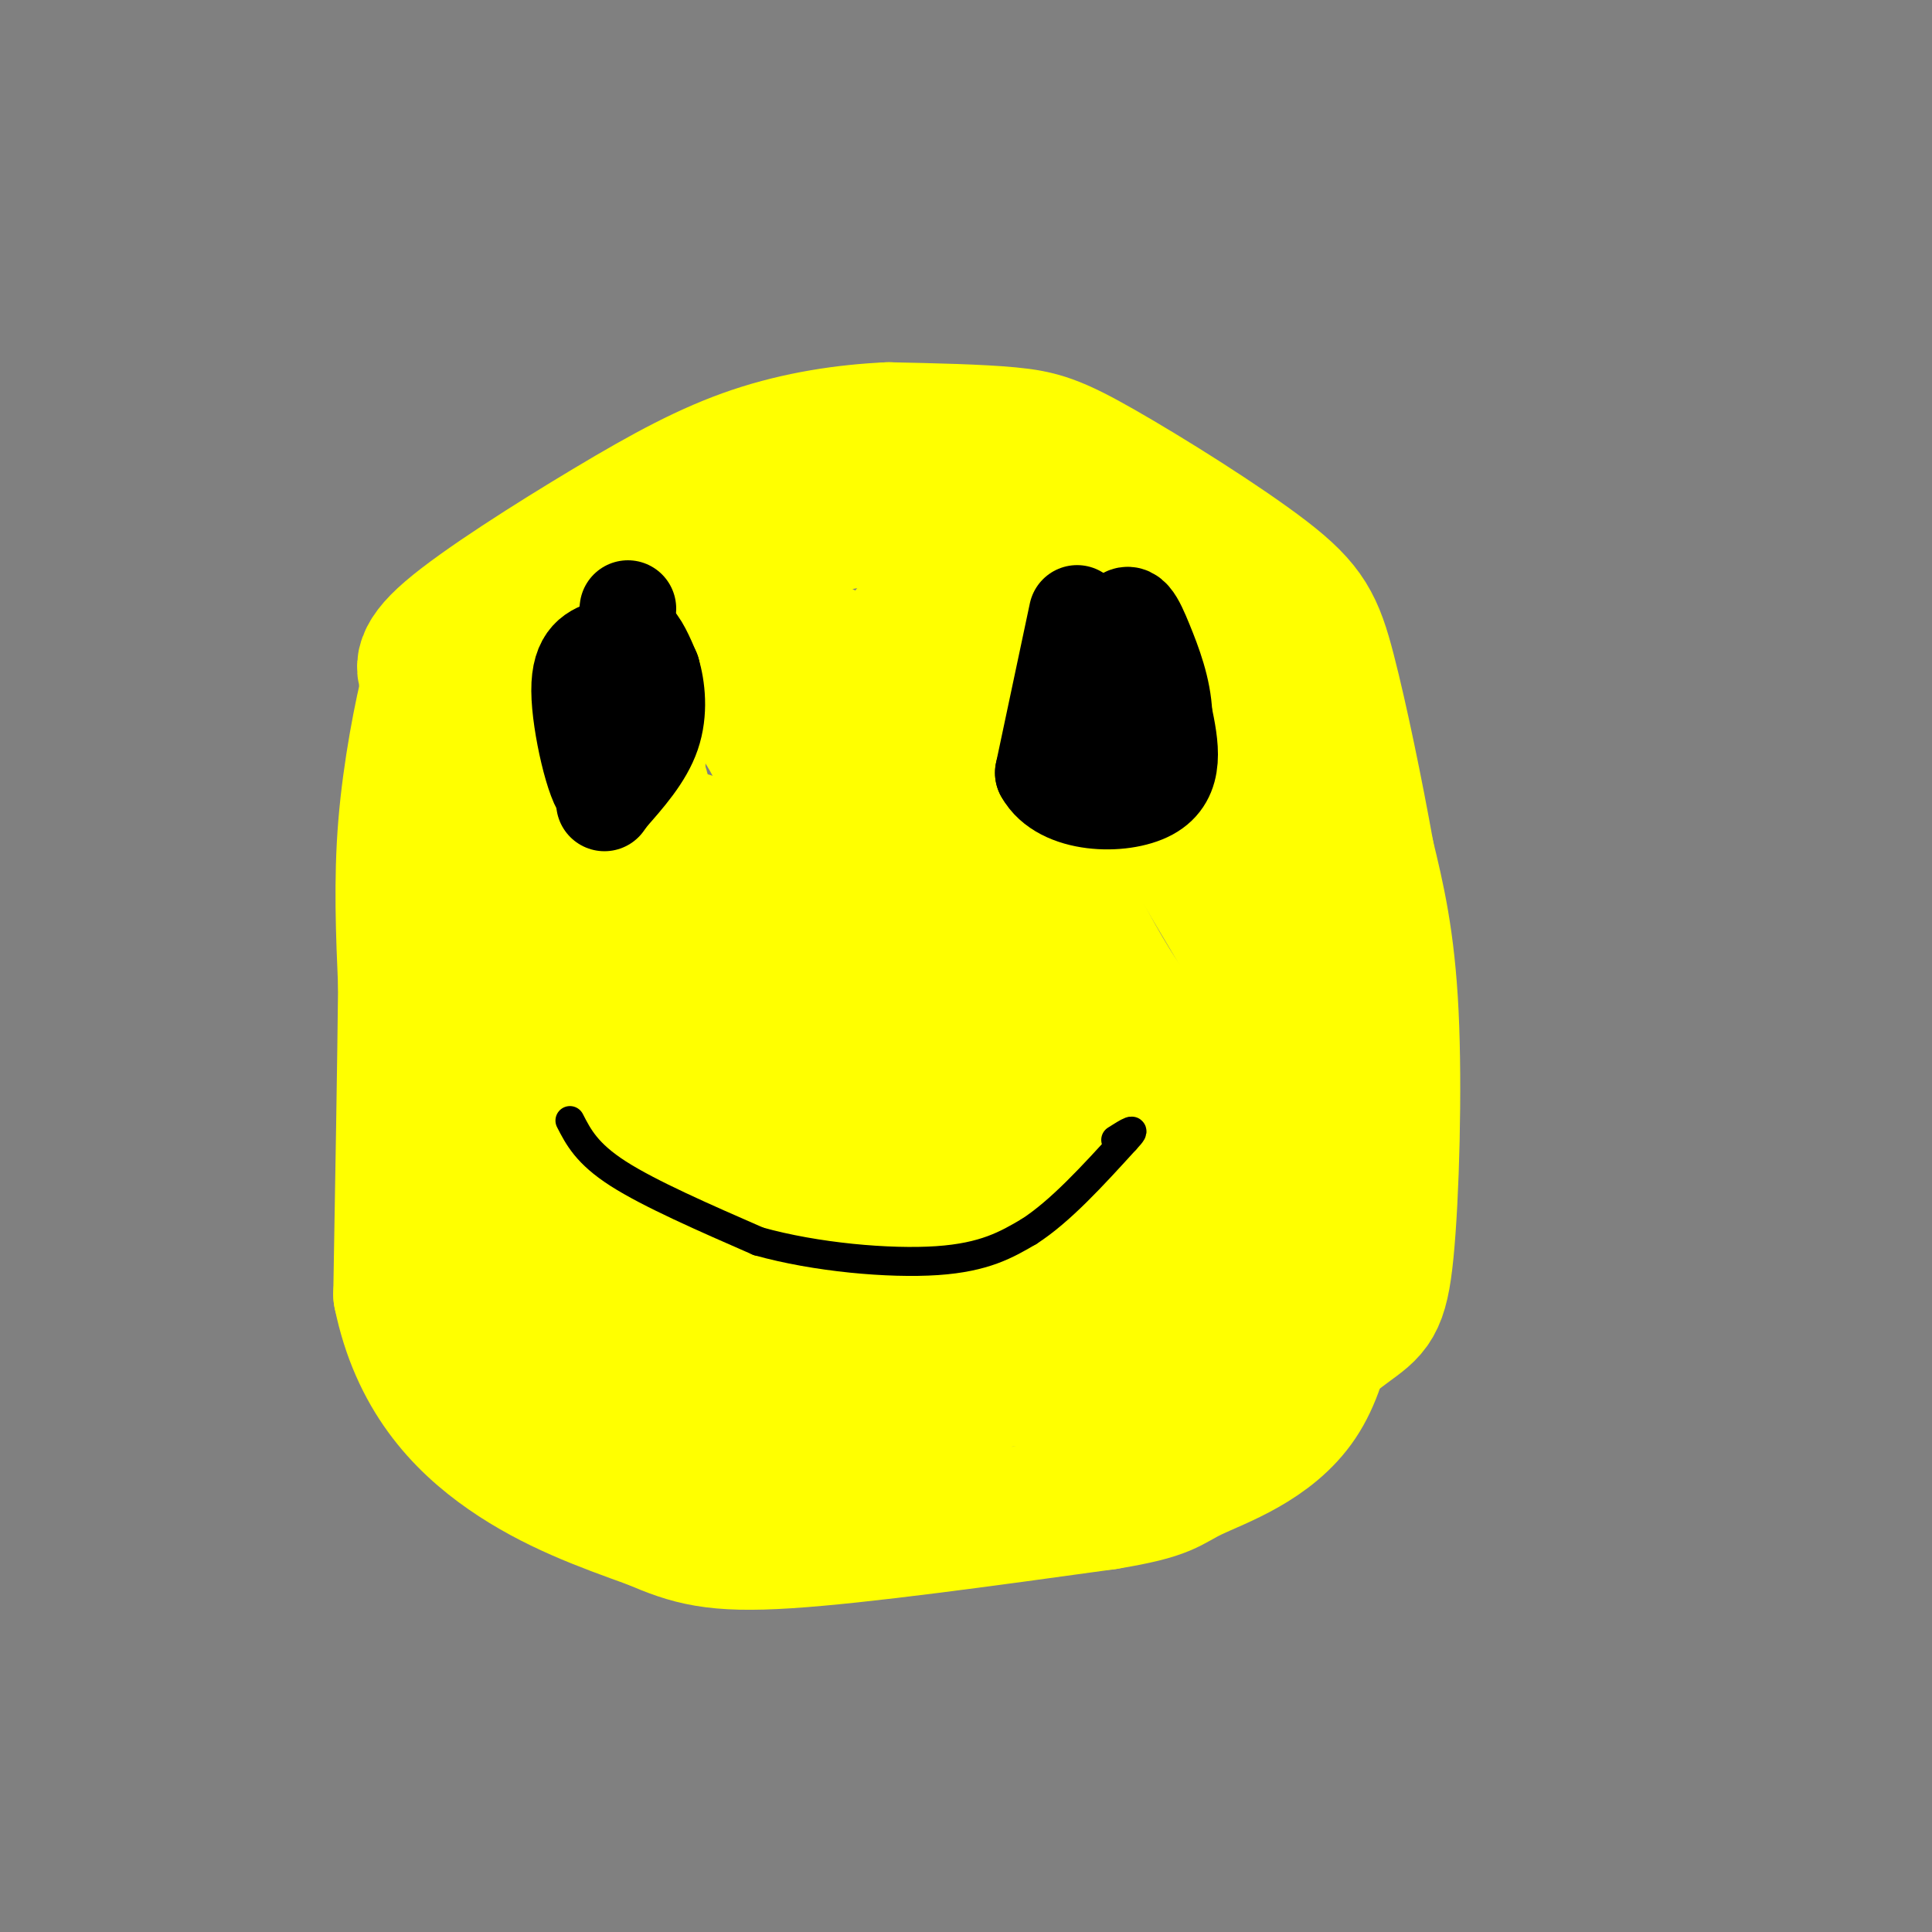 <svg viewBox='0 0 400 400' version='1.1' xmlns='http://www.w3.org/2000/svg' xmlns:xlink='http://www.w3.org/1999/xlink'><rect x="0" y="0" width="400" height="400" fill="#808080" stroke="none"/><g fill='none' stroke='#ffff00' stroke-width='28' stroke-linecap='round' stroke-linejoin='round'><path d='M256,293c8.875,-7.060 17.750,-14.119 23,-18c5.250,-3.881 6.875,-4.583 8,-16c1.125,-11.417 1.750,-33.548 1,-49c-0.750,-15.452 -2.875,-24.226 -5,-33'/><path d='M283,177c-2.289,-12.826 -5.511,-28.393 -8,-38c-2.489,-9.607 -4.244,-13.256 -13,-20c-8.756,-6.744 -24.511,-16.585 -34,-22c-9.489,-5.415 -12.711,-6.404 -19,-7c-6.289,-0.596 -15.644,-0.798 -25,-1'/><path d='M184,89c-8.904,0.388 -18.665,1.856 -28,5c-9.335,3.144 -18.244,7.962 -30,15c-11.756,7.038 -26.359,16.297 -33,22c-6.641,5.703 -5.321,7.852 -4,10'/><path d='M89,141c-1.733,6.756 -4.067,18.644 -5,30c-0.933,11.356 -0.467,22.178 0,33'/><path d='M84,204c-0.167,16.167 -0.583,40.083 -1,64'/><path d='M83,268c3.400,16.667 12.400,26.333 22,33c9.600,6.667 19.800,10.333 30,14'/><path d='M135,315c7.956,3.422 12.844,4.978 28,4c15.156,-0.978 40.578,-4.489 66,-8'/><path d='M229,311c13.071,-2.143 12.750,-3.500 18,-6c5.250,-2.500 16.071,-6.143 22,-15c5.929,-8.857 6.964,-22.929 8,-37'/><path d='M277,253c2.399,-13.080 4.396,-27.279 4,-39c-0.396,-11.721 -3.183,-20.963 -5,-29c-1.817,-8.037 -2.662,-14.868 -7,-23c-4.338,-8.132 -12.169,-17.566 -20,-27'/><path d='M249,135c-6.820,-7.364 -13.869,-12.273 -20,-17c-6.131,-4.727 -11.343,-9.273 -21,-11c-9.657,-1.727 -23.759,-0.636 -33,1c-9.241,1.636 -13.620,3.818 -18,6'/><path d='M157,114c-4.533,0.800 -6.867,-0.200 -13,6c-6.133,6.200 -16.067,19.600 -26,33'/><path d='M118,153c-6.667,8.644 -10.333,13.756 -12,21c-1.667,7.244 -1.333,16.622 -1,26'/><path d='M105,200c-0.905,23.560 -2.667,69.458 2,57c4.667,-12.458 15.762,-83.274 22,-95c6.238,-11.726 7.619,35.637 9,83'/><path d='M138,245c0.483,12.374 -2.809,1.808 -6,-10c-3.191,-11.808 -6.280,-24.859 -8,-33c-1.720,-8.141 -2.069,-11.374 -2,-16c0.069,-4.626 0.557,-10.646 4,-13c3.443,-2.354 9.840,-1.042 14,0c4.160,1.042 6.083,1.814 10,6c3.917,4.186 9.826,11.788 13,16c3.174,4.212 3.611,5.035 5,13c1.389,7.965 3.730,23.070 2,31c-1.730,7.930 -7.532,8.683 -15,4c-7.468,-4.683 -16.602,-14.804 -22,-21c-5.398,-6.196 -7.060,-8.467 -9,-18c-1.940,-9.533 -4.158,-26.328 -3,-37c1.158,-10.672 5.692,-15.221 9,-18c3.308,-2.779 5.391,-3.787 9,-5c3.609,-1.213 8.746,-2.632 13,0c4.254,2.632 7.627,9.316 11,16'/><path d='M163,160c3.070,9.198 5.244,24.192 6,33c0.756,8.808 0.094,11.430 -1,15c-1.094,3.570 -2.619,8.089 -7,8c-4.381,-0.089 -11.617,-4.786 -16,-8c-4.383,-3.214 -5.912,-4.946 -9,-13c-3.088,-8.054 -7.737,-22.430 -9,-30c-1.263,-7.570 0.858,-8.334 1,-10c0.142,-1.666 -1.694,-4.232 6,-8c7.694,-3.768 24.919,-8.736 32,-11c7.081,-2.264 4.018,-1.823 4,2c-0.018,3.823 3.008,11.028 4,16c0.992,4.972 -0.050,7.710 -3,14c-2.950,6.290 -7.809,16.132 -13,21c-5.191,4.868 -10.714,4.763 -15,1c-4.286,-3.763 -7.334,-11.184 -9,-16c-1.666,-4.816 -1.948,-7.027 -2,-12c-0.052,-4.973 0.128,-12.706 4,-17c3.872,-4.294 11.436,-5.147 19,-6'/><path d='M155,139c5.635,-0.107 10.221,2.624 13,6c2.779,3.376 3.751,7.396 3,13c-0.751,5.604 -3.224,12.792 -8,17c-4.776,4.208 -11.854,5.437 -17,6c-5.146,0.563 -8.359,0.460 -14,-2c-5.641,-2.460 -13.711,-7.278 -19,-11c-5.289,-3.722 -7.797,-6.349 -8,-10c-0.203,-3.651 1.898,-8.325 4,-13'/><path d='M109,145c-1.684,-1.061 -7.895,2.788 -7,0c0.895,-2.788 8.895,-12.212 24,-14c15.105,-1.788 37.316,4.061 52,6c14.684,1.939 21.842,-0.030 29,-2'/><path d='M207,135c7.405,-0.286 11.417,0.000 10,-1c-1.417,-1.000 -8.262,-3.286 -14,-4c-5.738,-0.714 -10.369,0.143 -15,1'/><path d='M202,231c1.689,16.930 3.378,33.861 3,43c-0.378,9.139 -2.822,10.487 -7,12c-4.178,1.513 -10.089,3.190 -14,2c-3.911,-1.190 -5.821,-5.247 -8,-15c-2.179,-9.753 -4.625,-25.203 -6,-36c-1.375,-10.797 -1.679,-16.942 0,-24c1.679,-7.058 5.339,-15.029 9,-23'/><path d='M207,147c-10.193,8.542 -20.387,17.084 -35,31c-14.613,13.916 -33.647,33.206 -25,31c8.647,-2.206 44.973,-25.906 62,-36c17.027,-10.094 14.754,-6.581 15,-5c0.246,1.581 3.010,1.230 1,7c-2.010,5.770 -8.796,17.662 -13,24c-4.204,6.338 -5.828,7.124 -15,11c-9.172,3.876 -25.891,10.843 -32,9c-6.109,-1.843 -1.606,-12.496 1,-19c2.606,-6.504 3.316,-8.858 6,-12c2.684,-3.142 7.342,-7.071 12,-11'/><path d='M184,177c6.045,-4.685 15.156,-10.897 23,-15c7.844,-4.103 14.420,-6.097 18,-5c3.580,1.097 4.162,5.284 2,10c-2.162,4.716 -7.069,9.961 -10,14c-2.931,4.039 -3.885,6.872 -4,2c-0.115,-4.872 0.608,-17.450 2,-25c1.392,-7.550 3.452,-10.071 5,-14c1.548,-3.929 2.585,-9.265 7,-4c4.415,5.265 12.207,21.133 20,37'/><path d='M247,177c9.876,16.928 24.566,40.749 31,54c6.434,13.251 4.611,15.933 5,20c0.389,4.067 2.989,9.518 -2,16c-4.989,6.482 -17.568,13.995 -35,17c-17.432,3.005 -39.716,1.503 -62,0'/><path d='M184,284c-19.440,3.774 -37.042,13.208 -52,12c-14.958,-1.208 -27.274,-13.060 -33,-20c-5.726,-6.940 -4.863,-8.970 -4,-11'/><path d='M95,265c7.393,4.750 27.875,22.125 46,31c18.125,8.875 33.893,9.250 43,7c9.107,-2.250 11.554,-7.125 14,-12'/><path d='M198,291c4.922,-4.181 10.228,-8.632 14,-15c3.772,-6.368 6.011,-14.651 11,-23c4.989,-8.349 12.729,-16.764 18,-23c5.271,-6.236 8.073,-10.294 11,-7c2.927,3.294 5.979,13.941 5,23c-0.979,9.059 -5.990,16.529 -11,24'/><path d='M246,270c-3.988,4.090 -8.459,2.315 -12,1c-3.541,-1.315 -6.153,-2.170 -2,-8c4.153,-5.830 15.072,-16.635 20,-23c4.928,-6.365 3.865,-8.291 0,-12c-3.865,-3.709 -10.533,-9.203 -16,-16c-5.467,-6.797 -9.734,-14.899 -14,-23'/><path d='M222,189c-4.823,1.321 -9.881,16.125 -14,29c-4.119,12.875 -7.300,23.822 -5,25c2.300,1.178 10.081,-7.414 16,-17c5.919,-9.586 9.977,-20.168 9,-20c-0.977,0.168 -6.988,11.084 -13,22'/><path d='M215,228c-4.879,8.600 -10.576,19.099 -21,31c-10.424,11.901 -25.576,25.204 -26,15c-0.424,-10.204 13.879,-43.915 16,-50c2.121,-6.085 -7.939,15.458 -18,37'/><path d='M166,261c-5.091,8.256 -8.817,10.396 -16,14c-7.183,3.604 -17.822,8.671 -21,4c-3.178,-4.671 1.104,-19.080 3,-26c1.896,-6.920 1.405,-6.350 3,-6c1.595,0.350 5.276,0.479 6,2c0.724,1.521 -1.507,4.435 -4,6c-2.493,1.565 -5.246,1.783 -8,2'/><path d='M129,257c-1.833,0.333 -2.417,0.167 -3,0'/></g>
<g fill='none' stroke='#000000' stroke-width='6' stroke-linecap='round' stroke-linejoin='round'><path d='M126,150c-2.506,-0.869 -5.012,-1.738 -5,-5c0.012,-3.262 2.542,-8.917 5,-11c2.458,-2.083 4.845,-0.595 6,2c1.155,2.595 1.077,6.298 1,10'/><path d='M133,146c-0.550,2.703 -2.426,4.459 -4,5c-1.574,0.541 -2.844,-0.133 -3,-3c-0.156,-2.867 0.804,-7.926 2,-10c1.196,-2.074 2.627,-1.164 3,0c0.373,1.164 -0.314,2.582 -1,4'/><path d='M130,142c-1.298,1.345 -4.042,2.708 -5,2c-0.958,-0.708 -0.131,-3.488 1,-4c1.131,-0.512 2.565,1.244 4,3'/></g>
<g fill='none' stroke='#000000' stroke-width='20' stroke-linecap='round' stroke-linejoin='round'><path d='M130,126c0.000,0.000 -2.000,17.000 -2,17'/><path d='M128,143c-0.833,6.333 -1.917,13.667 -3,21'/><path d='M125,164c-1.844,-1.000 -4.956,-14.000 -5,-21c-0.044,-7.000 2.978,-8.000 6,-9'/><path d='M126,134c1.867,-2.156 3.533,-3.044 5,-2c1.467,1.044 2.733,4.022 4,7'/><path d='M135,139c1.022,3.400 1.578,8.400 0,13c-1.578,4.600 -5.289,8.800 -9,13'/><path d='M126,165c-1.500,2.167 -0.750,1.083 0,0'/><path d='M223,127c0.000,0.000 -7.000,33.000 -7,33'/><path d='M216,160c3.667,6.733 16.333,7.067 22,4c5.667,-3.067 4.333,-9.533 3,-16'/><path d='M241,148c-0.202,-5.321 -2.208,-10.625 -4,-15c-1.792,-4.375 -3.369,-7.821 -5,-4c-1.631,3.821 -3.315,14.911 -5,26'/><path d='M227,155c-0.511,5.244 0.711,5.356 0,6c-0.711,0.644 -3.356,1.822 -6,3'/></g>
<g fill='none' stroke='#000000' stroke-width='6' stroke-linecap='round' stroke-linejoin='round'><path d='M118,232c1.750,3.417 3.500,6.833 10,11c6.500,4.167 17.750,9.083 29,14'/><path d='M157,257c11.889,3.333 27.111,4.667 37,4c9.889,-0.667 14.444,-3.333 19,-6'/><path d='M213,255c6.500,-4.167 13.250,-11.583 20,-19'/><path d='M233,236c3.000,-3.167 0.500,-1.583 -2,0'/></g>
</svg>